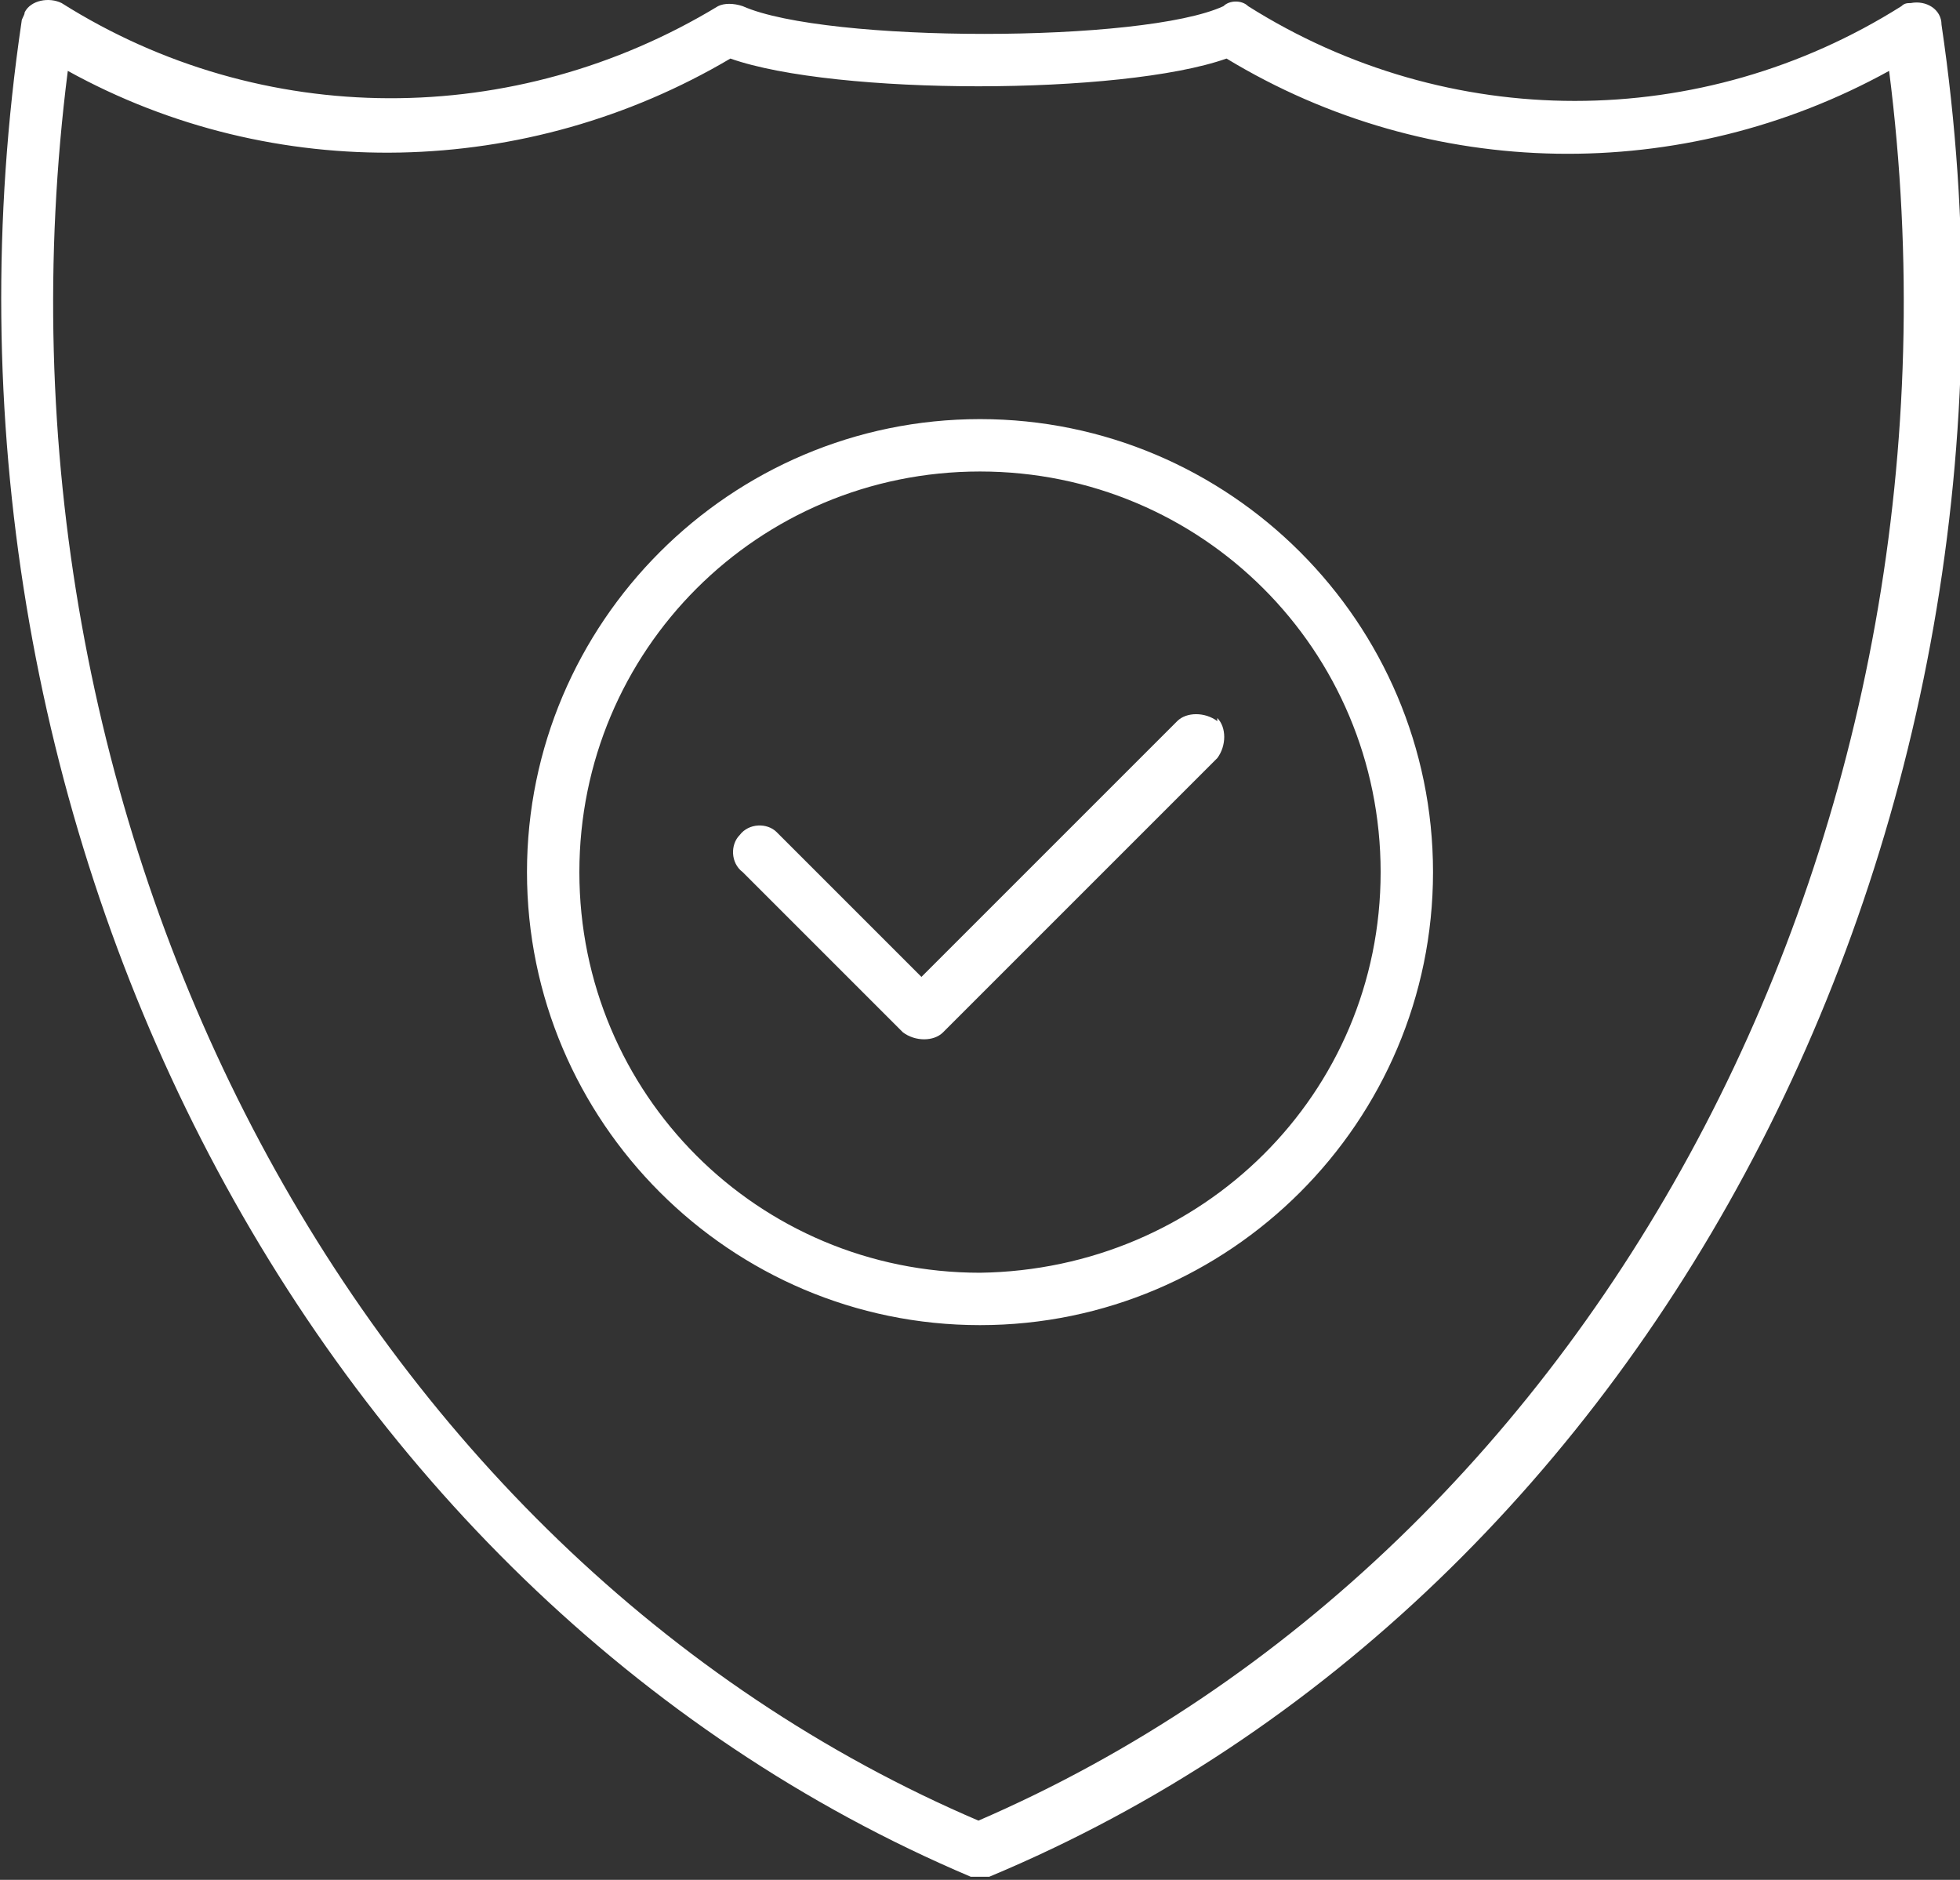 <?xml version="1.0" encoding="UTF-8"?>
<svg id="Layer_1" xmlns="http://www.w3.org/2000/svg" version="1.1" viewBox="0 0 63.6 61">
  <rect x="0" y="0" width="63.6" height="61" fill="#333333" stroke="none"/>
  <!-- Generator: Adobe Illustrator 29.8.3, SVG Export Plug-In . SVG Version: 2.1.1 Build 3)  -->
  <path fill="#fff" id="noun-protection-8140927" d="M63,.8c0-.5-.5-.8-1-.7-.1,0-.2,0-.3.1-6.5,4.1-14.7,4.1-21.2,0-.2-.2-.6-.2-.8,0-2.6,1.2-12.9,1.2-15.6,0-.3-.1-.6-.1-.8,0C16.7,4.2,8.5,4.2,2,.1,1.6-.1,1,0,.8.4c0,.1-.1.2-.1.3-3.8,25.7,9.1,51,30.8,60.2.1,0,.2,0,.3,0,.1,0,.2,0,.3,0C53.9,51.8,66.8,26.5,63,.8h0ZM31.8,59.1C11.4,50.4-.9,26.7,2.2,2.3c6.7,3.7,14.9,3.5,21.5-.4,3.4,1.2,12.7,1.2,16.1,0,6.6,4,14.8,4.1,21.5.4,3.1,24.4-9.2,48-29.6,56.8h0ZM31.8,13.6c-8.1,0-14.7,6.6-14.7,14.7s6.6,14.7,14.7,14.7c8.1,0,14.7-6.6,14.7-14.7,0-8.1-6.6-14.7-14.7-14.7h0ZM31.8,41.3c-7.2,0-13-5.8-13-13s5.8-13,13-13,13,5.8,13,13c0,7.2-5.8,12.9-13,13h0ZM39.5,23.3c.3.3.3.9,0,1.3l-8.9,8.9c-.3.3-.9.3-1.3,0l-5.2-5.2c-.4-.3-.4-.9-.1-1.2.3-.4.9-.4,1.2-.1,0,0,0,0,.1.1l4.6,4.6,8.3-8.3c.3-.3.9-.3,1.3,0h0Z"/>
</svg>